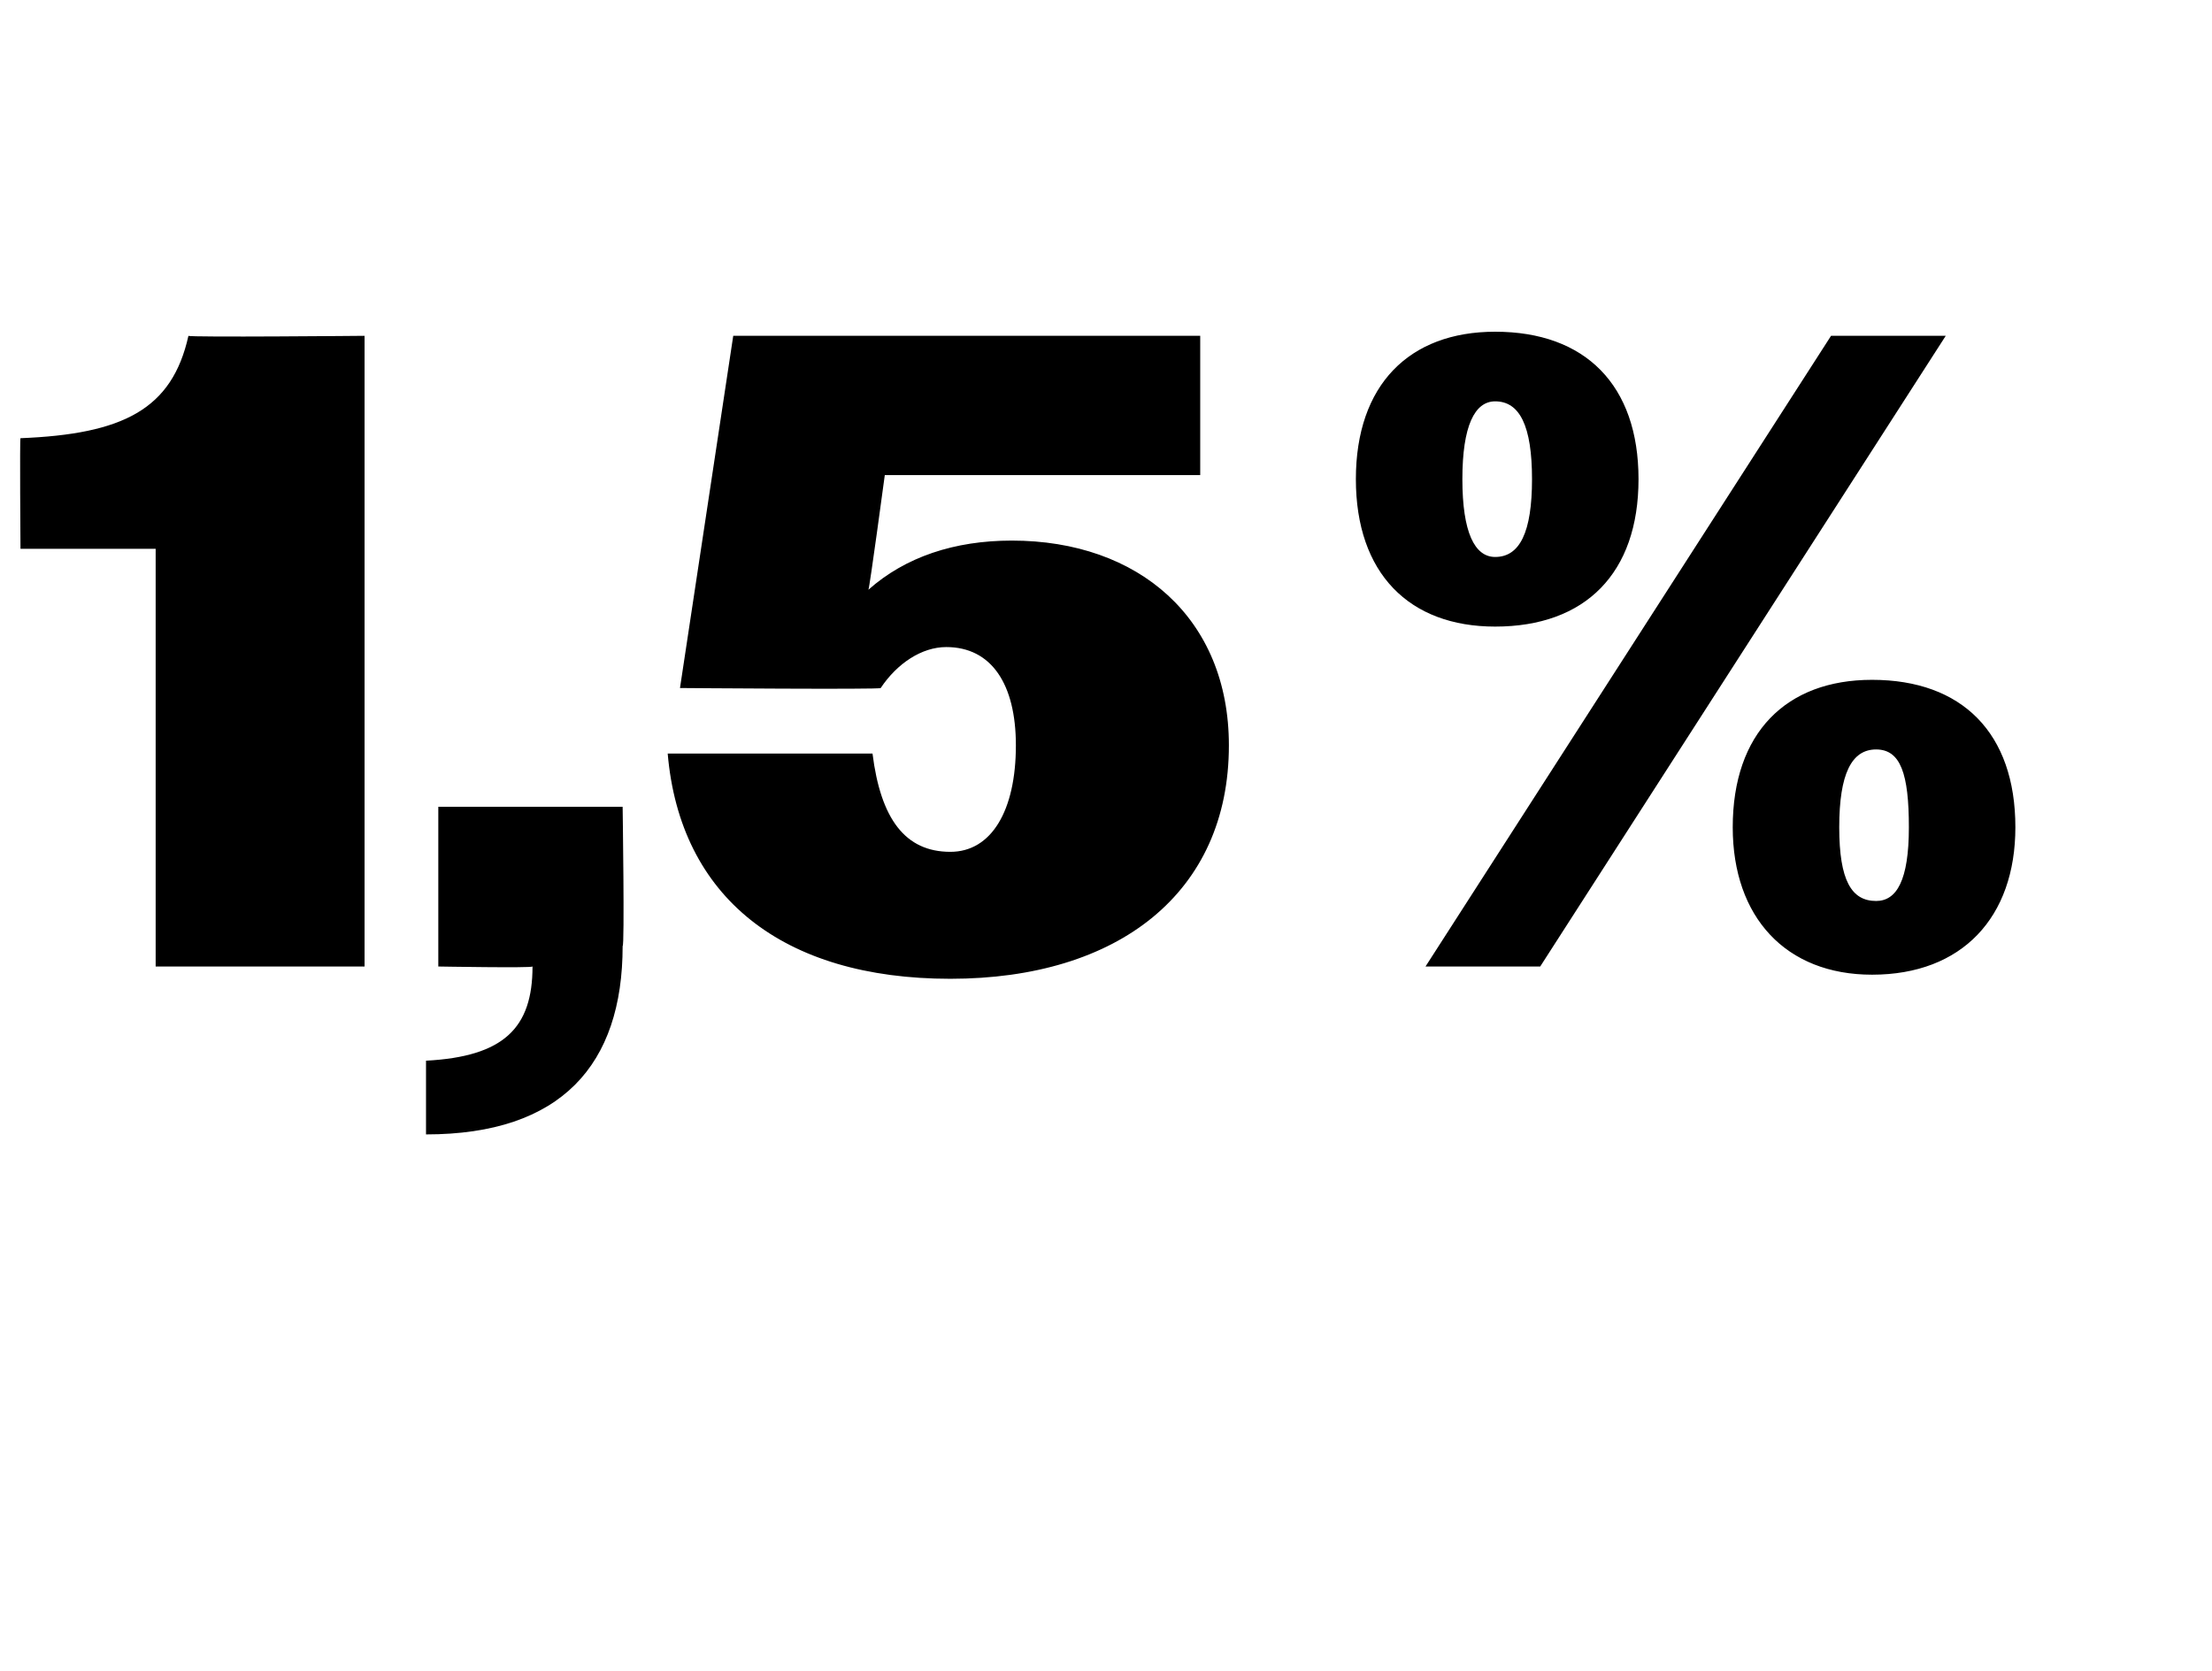 <?xml version="1.0" standalone="no"?><!DOCTYPE svg PUBLIC "-//W3C//DTD SVG 1.1//EN" "http://www.w3.org/Graphics/SVG/1.1/DTD/svg11.dtd"><svg xmlns="http://www.w3.org/2000/svg" version="1.1" width="54px" height="40.8px" viewBox="0 -1 54 40.8" style="top:-1px">  <desc>1,5%</desc>  <defs/>  <g id="Polygon102587">    <path d="M 3.8 12.4 L 0.5 12.4 C 0.5 12.4 0.48 9.68 0.5 9.7 C 3 9.6 4.2 9 4.6 7.2 C 4.62 7.24 8.9 7.2 8.9 7.2 L 8.9 22.6 L 3.8 22.6 L 3.8 12.4 Z M 10.4 24.9 C 12.3 24.8 13 24.1 13 22.6 C 12.98 22.64 10.7 22.6 10.7 22.6 L 10.7 18.7 L 15.2 18.7 C 15.2 18.7 15.25 22.13 15.2 22.1 C 15.2 25 13.7 26.7 10.4 26.7 C 10.4 26.7 10.4 24.9 10.4 24.9 Z M 16.3 17.4 C 16.3 17.4 21.3 17.4 21.3 17.4 C 21.5 19 22.1 19.8 23.2 19.8 C 24.2 19.8 24.8 18.8 24.8 17.2 C 24.8 15.7 24.2 14.8 23.1 14.8 C 22.5 14.8 21.9 15.2 21.5 15.8 C 21.52 15.84 16.6 15.8 16.6 15.8 L 17.9 7.2 L 29.3 7.2 L 29.3 10.6 L 21.6 10.6 C 21.6 10.6 21.23 13.35 21.2 13.4 C 22.1 12.6 23.3 12.2 24.7 12.2 C 27.8 12.2 30 14.1 30 17.2 C 30 20.8 27.3 22.9 23.2 22.9 C 19.1 22.9 16.6 20.9 16.3 17.4 Z M 44.7 7.2 L 47.5 7.2 L 37.6 22.6 L 34.8 22.6 L 44.7 7.2 Z M 33.1 10.7 C 33.1 8.4 34.4 7.1 36.5 7.1 C 38.7 7.1 40 8.4 40 10.7 C 40 13 38.7 14.3 36.5 14.3 C 34.4 14.3 33.1 13 33.1 10.7 Z M 37.4 10.7 C 37.4 9.4 37.1 8.8 36.5 8.8 C 36 8.8 35.7 9.4 35.7 10.7 C 35.7 12 36 12.6 36.5 12.6 C 37.1 12.6 37.4 12 37.4 10.7 Z M 42.3 19.2 C 42.3 16.9 43.6 15.6 45.7 15.6 C 47.9 15.6 49.2 16.9 49.2 19.2 C 49.2 21.4 47.9 22.8 45.7 22.8 C 43.6 22.8 42.3 21.4 42.3 19.2 Z M 46.6 19.2 C 46.6 17.9 46.4 17.3 45.8 17.3 C 45.2 17.3 44.9 17.9 44.9 19.2 C 44.9 20.5 45.2 21 45.8 21 C 46.3 21 46.6 20.5 46.6 19.2 Z " stroke="none" fill="#000"/>  </g></svg>